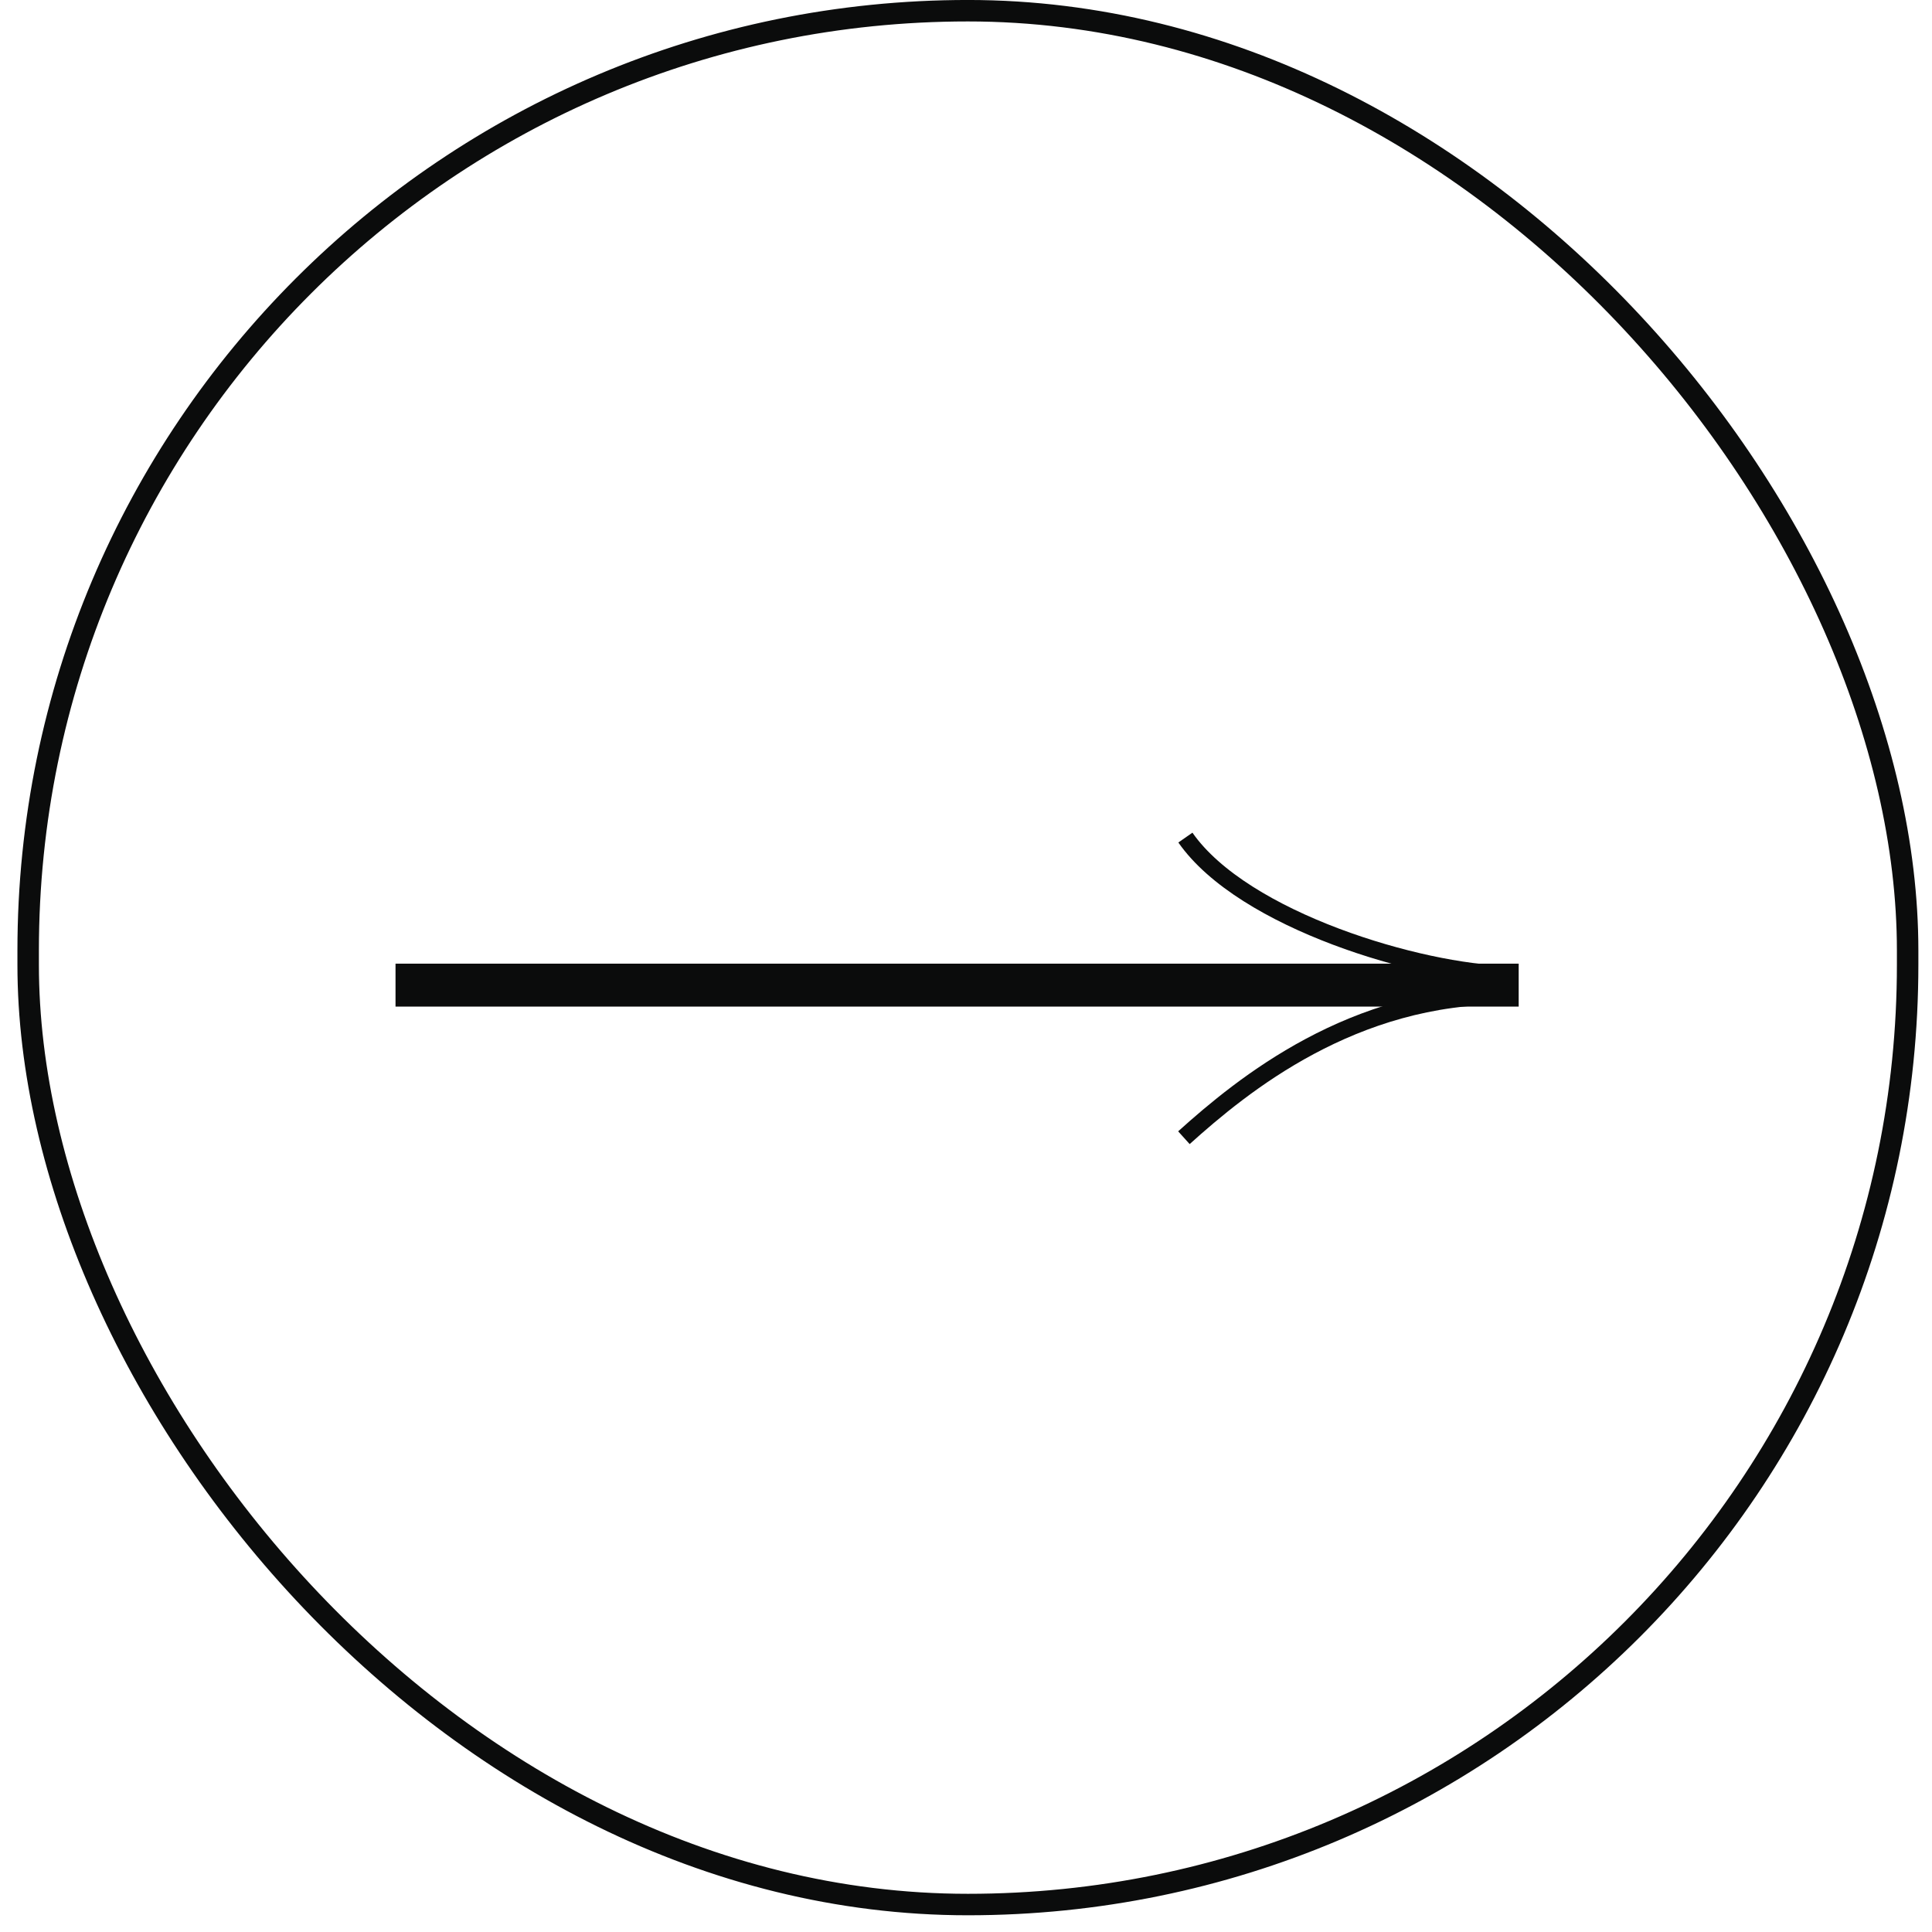 <svg width="90" height="90" viewBox="0 0 90 90" fill="none" xmlns="http://www.w3.org/2000/svg">
<rect x="1.312" y="0.499" width="87.553" height="88.222" rx="43.777" stroke="#0B0C0C"/>
<rect width="51.321" height="1" transform="matrix(1 0 0 -1 18.925 46.391)" fill="#0B0C0C"/>
<rect width="51.321" height="1" transform="matrix(1 0 0 -1 18.925 46.391)" stroke="#0B0C0C"/>
<path d="M55.151 52.999C57.889 50.532 63.023 46.334 70.209 46.392" stroke="#0B0C0C" stroke-width="0.8"/>
<path d="M70.246 45.391C66.194 45.316 57.926 42.897 55.22 39.018" stroke="#0B0C0C" stroke-width="0.8"/>
</svg>
